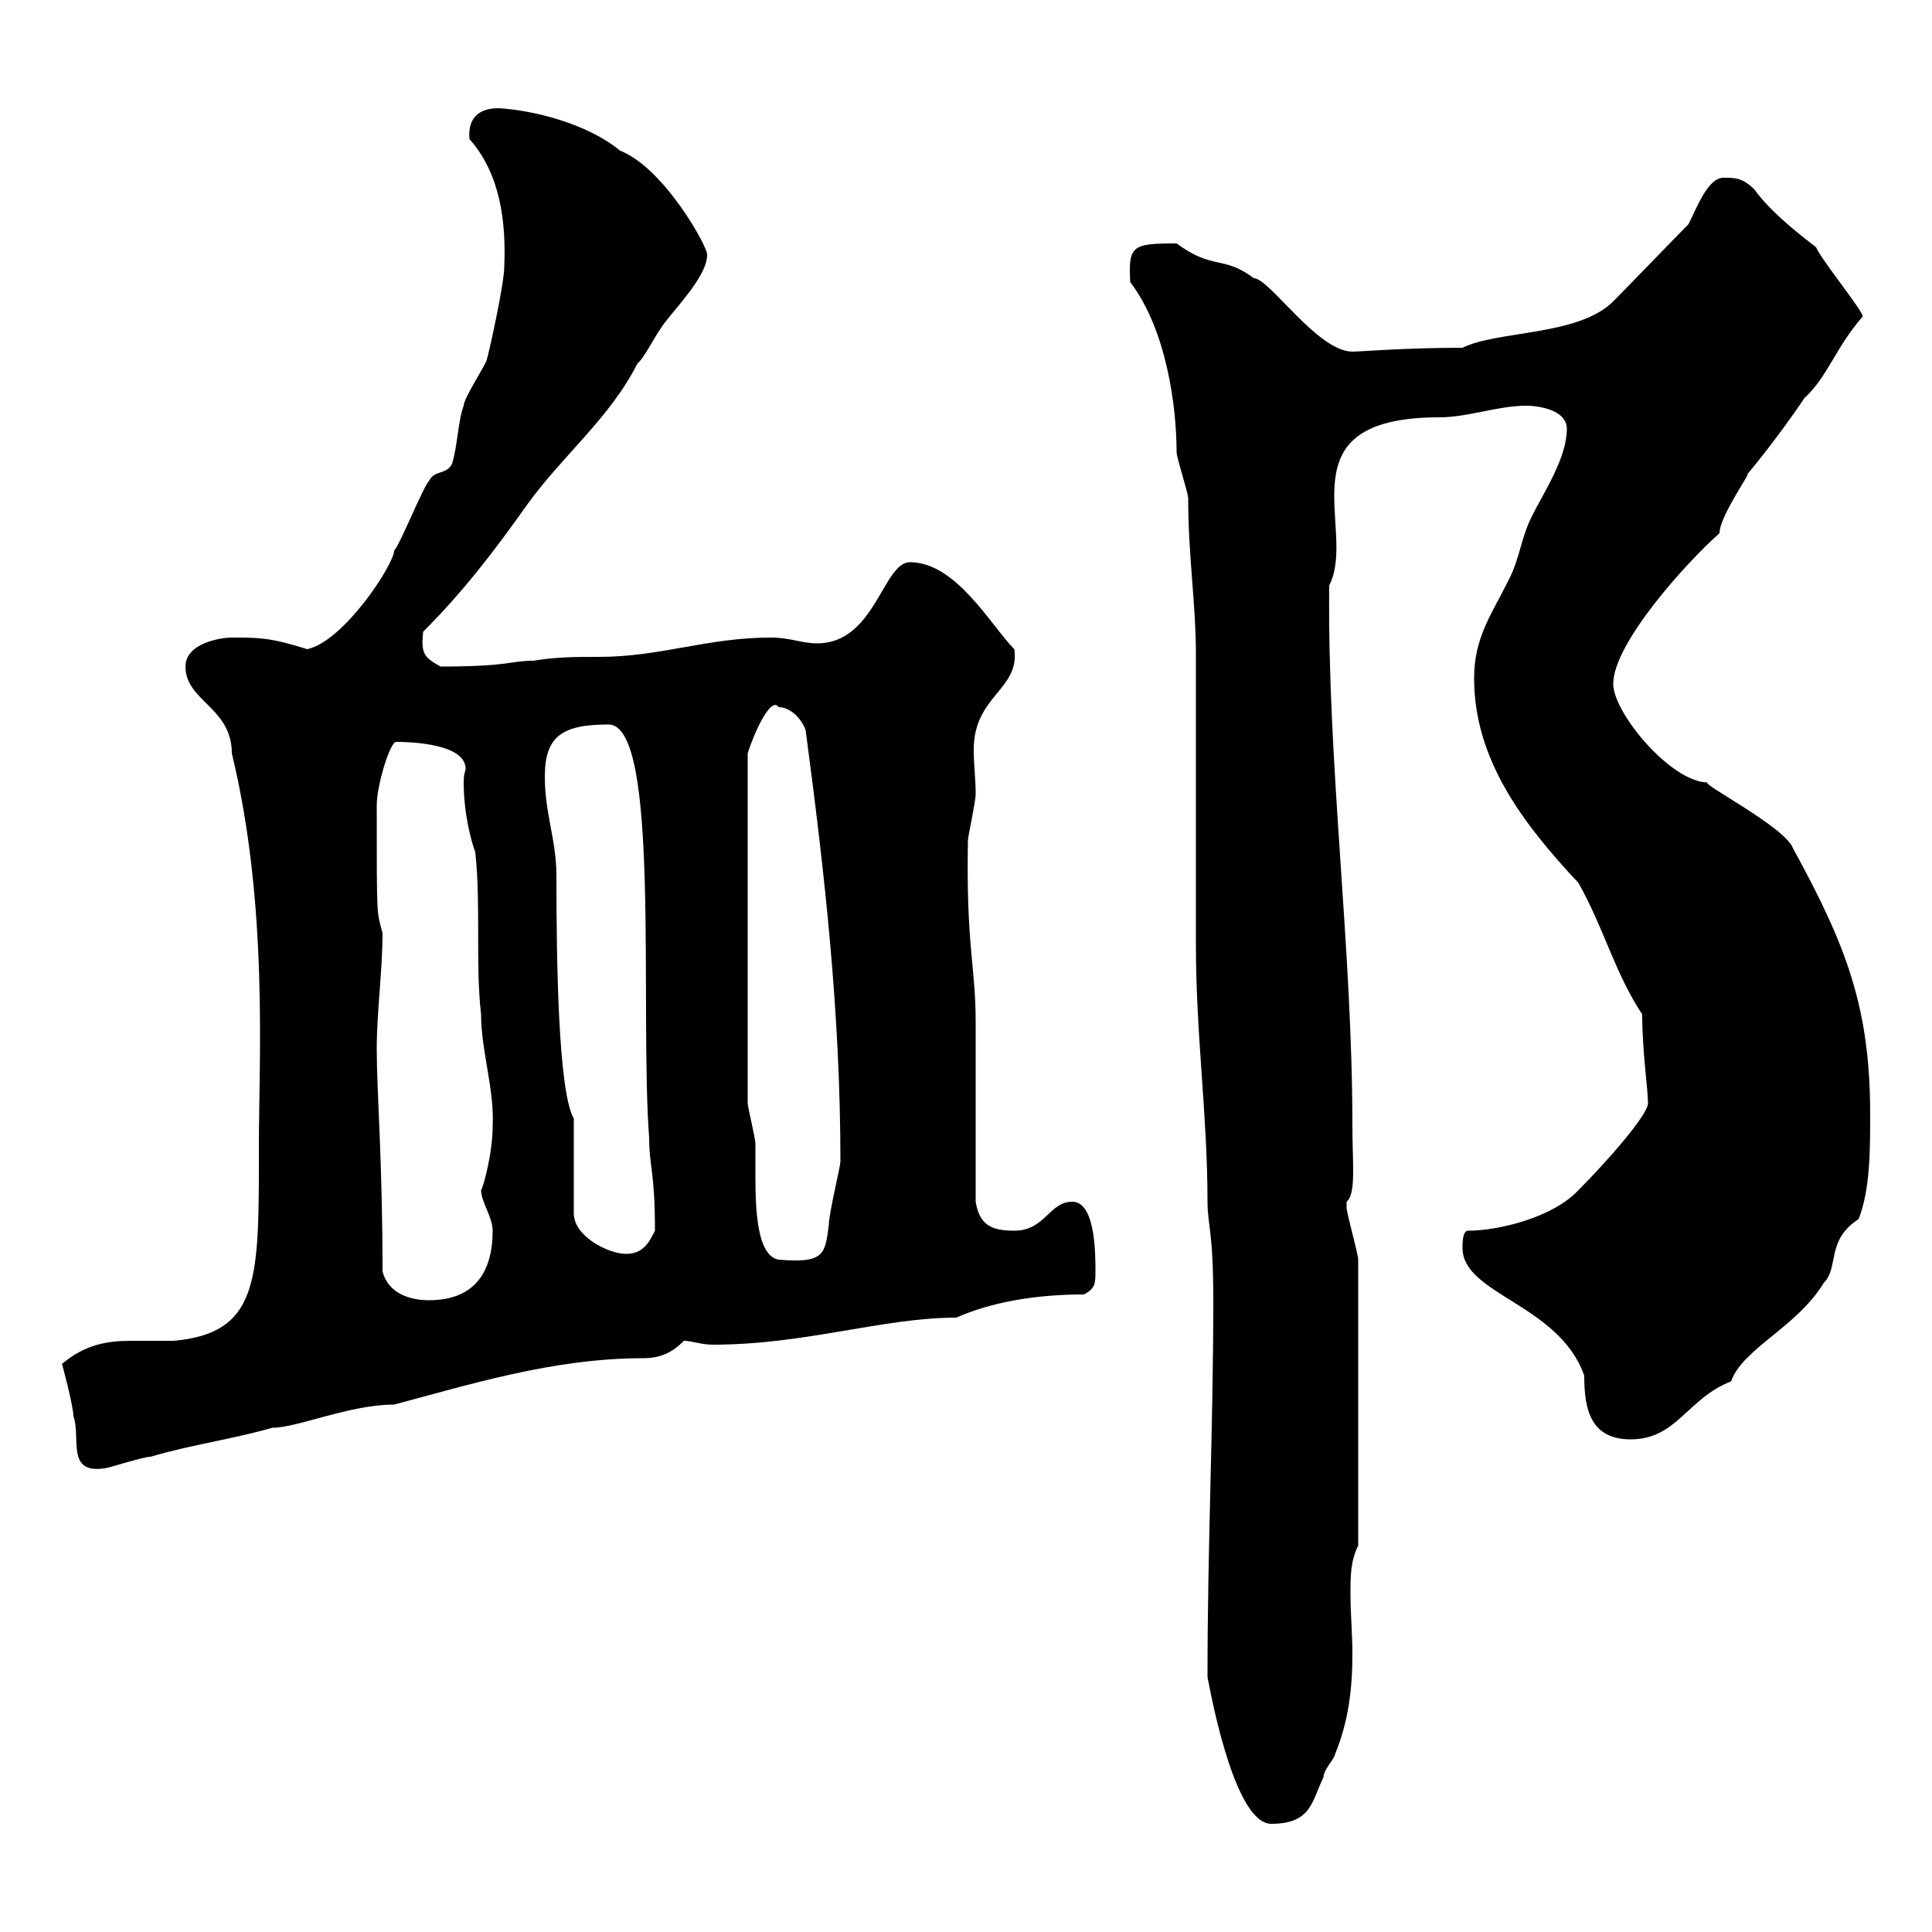 <svg xmlns="http://www.w3.org/2000/svg" xmlns:xlink="http://www.w3.org/1999/xlink" width="300" height="300"><path d="M187.50 260.40C188.40 265.20 192 283.20 197.40 283.20C203.70 283.20 203.70 279.60 205.50 276C205.50 274.80 207.30 273 207.30 272.40C209.40 267.30 210 262.20 210 256.80C210 253.80 209.70 250.50 209.70 247.50C209.70 244.80 209.70 242.40 210.90 240L210.90 195.60C210.90 194.70 209.10 188.40 209.10 187.50C209.10 187.50 209.10 187.50 209.10 186.60C210.60 185.40 210 180.60 210 174.90C210 147 206.10 118.80 206.40 90.90C210.90 82.20 198.60 64.80 223.50 64.80C228 64.80 232.50 63 237 63C238.80 63 243.30 63.60 243.30 66.60C243.30 71.10 239.70 76.50 237.90 80.10C236.10 83.70 236.10 86.40 234.30 90C231.60 95.40 228.90 99 228.90 105.30C228.90 117.90 236.40 127.80 245.10 137.10C249 144 250.80 151.20 255 157.50C255 163.20 255.90 169.20 255.90 171.30C255.90 173.10 249.60 180.30 245.10 184.80C241.20 189 232.80 191.10 228 191.10C227.10 191.10 227.10 192.90 227.10 193.80C227.10 201 242.10 202.50 246 213.60C246 218.70 246.90 223.50 253.20 223.50C260.40 223.50 261.90 217.20 268.80 214.50C270.60 209.40 279 206.10 283.20 199.20C285.60 196.80 283.50 192.60 288.60 189.30C290.40 184.80 290.40 178.50 290.40 173.10C290.40 156.60 286.80 147 278.40 131.70C277.20 128.40 263.70 121.50 265.20 121.50C259.50 121.50 250.50 110.70 250.50 106.20C250.50 99.90 261.90 87.30 267 82.80C267 80.10 272.40 72.60 271.20 73.80C274.20 70.20 277.80 65.40 280.20 61.80C283.80 58.50 285 54 289.20 49.20C289.80 48.90 282.90 40.50 282 38.40C281.70 38.10 275.40 33.60 272.40 29.40C270.60 27.60 269.40 27.60 267.60 27.60C265.20 27.60 263.40 32.40 262.20 34.80C260.40 36.60 252.30 45 250.50 46.80C245.10 52.20 232.50 51.30 227.10 54C218.10 54 211.20 54.60 210 54.60C204.60 54.60 197.10 43.20 194.70 43.20C189.90 39.60 188.40 42 182.70 37.80C175.80 37.80 175.20 38.10 175.50 43.80C181.20 51.30 182.70 63.30 182.70 70.20C182.70 71.10 184.50 76.50 184.50 77.40C184.50 86.40 185.70 93.60 185.70 101.70C185.70 106.20 185.70 142.50 185.70 146.70C185.70 160.80 187.50 173.10 187.50 186.60C187.50 190.20 188.40 191.10 188.40 201.90C188.40 221.70 187.50 239.70 187.50 260.40ZM9.60 211.80C9.60 211.50 11.40 218.40 11.40 219.90C12.60 223.20 10.20 228.90 16.20 228C16.80 228 22.20 226.20 23.40 226.20C29.40 224.40 36 223.50 42.30 221.70C46.20 221.70 54.30 218.10 61.20 218.10C72.60 215.10 85.80 210.90 99.90 210.90C102.60 210.90 104.40 210 106.20 208.20C107.40 208.20 108.90 208.80 110.70 208.80C125.10 208.80 137.10 204.60 148.50 204.60C153.90 202.20 160.80 201 168.30 201C170.10 200.10 170.10 199.20 170.10 197.40C170.10 194.70 170.10 186.60 166.50 186.60C162.90 186.60 162.30 191.10 157.50 191.10C153.90 191.10 152.10 190.20 151.50 186.60C151.50 182.10 151.50 162.90 151.50 158.70C151.50 150 150 147 150.30 130.50C150.30 129.90 151.50 124.50 151.50 123.30C151.50 120.90 151.20 118.80 151.20 116.40C151.20 108 158.40 107.10 157.50 100.80C153.90 97.20 148.50 87.30 141.30 87.30C137.10 87.30 135.90 99.90 126.90 99.90C124.50 99.90 122.70 99 119.70 99C109.80 99 102.60 102 93 102C89.40 102 86.40 102 82.80 102.60C79.20 102.60 79.20 103.50 68.40 103.50C65.70 102 65.40 101.40 65.70 98.10C72 91.80 76.80 85.50 81.90 78.30C87.30 70.80 94.80 64.80 99 56.40C99.90 55.80 101.70 52.20 102.60 51C103.80 48.90 109.80 43.20 109.80 39.60C110.10 38.70 103.20 26.10 96.30 23.40C91.20 19.20 82.80 17.10 77.40 16.80C74.40 16.80 72.60 18.30 72.90 21.60C77.70 27 78.60 34.50 78.30 41.40C78.30 44.10 75.90 54.90 75.60 55.80C75.60 56.40 72 61.80 72 63C71.10 65.40 71.10 69 70.20 72C69.30 73.80 67.50 72.90 66.60 74.70C65.70 75.60 62.10 84.60 61.20 85.50C61.20 87.60 53.40 99.60 47.70 100.80C42 99 40.20 99 36 99C34.20 99 28.80 99.90 28.80 103.50C28.80 108.90 36 109.80 36 117C41.70 140.40 40.20 165 40.20 177.60L40.20 180.30C40.20 199.20 39.90 207 27 208.20C24.30 208.20 22.20 208.20 20.40 208.20C16.50 208.20 13.20 208.80 9.60 211.80ZM59.40 197.40C59.40 180.30 58.50 169.50 58.50 162.90C58.50 157.20 59.40 150.60 59.40 144.90C58.50 141.30 58.50 143.40 58.50 125.10C58.50 121.80 60.60 115.20 61.50 115.20C63.90 115.20 72.30 115.50 72.30 119.40C72.30 119.70 72 120 72 121.50C72 126.30 73.20 130.80 73.80 132.30C74.70 140.70 73.80 149.70 74.70 157.50C74.70 163.20 76.80 169.20 76.50 174.90C76.50 179.10 75 184.50 74.70 184.80C74.70 186.60 76.50 189 76.50 191.10C76.50 197.40 73.80 201.90 66.60 201.90C63.90 201.90 60.30 201 59.40 197.40ZM116.10 171.30L116.10 117C117 114 119.70 108 120.90 109.80C122.70 109.80 124.50 111.60 125.10 113.40C128.10 135.90 130.50 157.50 130.50 180.30C130.50 181.20 128.70 188.40 128.70 190.20C128.10 194.70 128.10 196.20 120.90 195.60C117.60 195 117.30 188.10 117.30 182.70C117.30 180.60 117.30 178.50 117.30 177.60C117.30 176.70 116.10 171.90 116.10 171.30ZM89.10 173.70C86.70 169.50 86.40 149.70 86.40 135.90C86.40 130.50 84.60 126.30 84.60 120.60C84.60 114.30 87.30 112.50 94.50 112.50C102.60 112.50 99.30 156.90 100.80 176.70C100.80 181.20 101.70 181.80 101.70 191.10C100.80 192.90 99.90 194.70 97.20 194.70C94.50 194.70 89.10 192 89.10 188.40Z"/></svg>